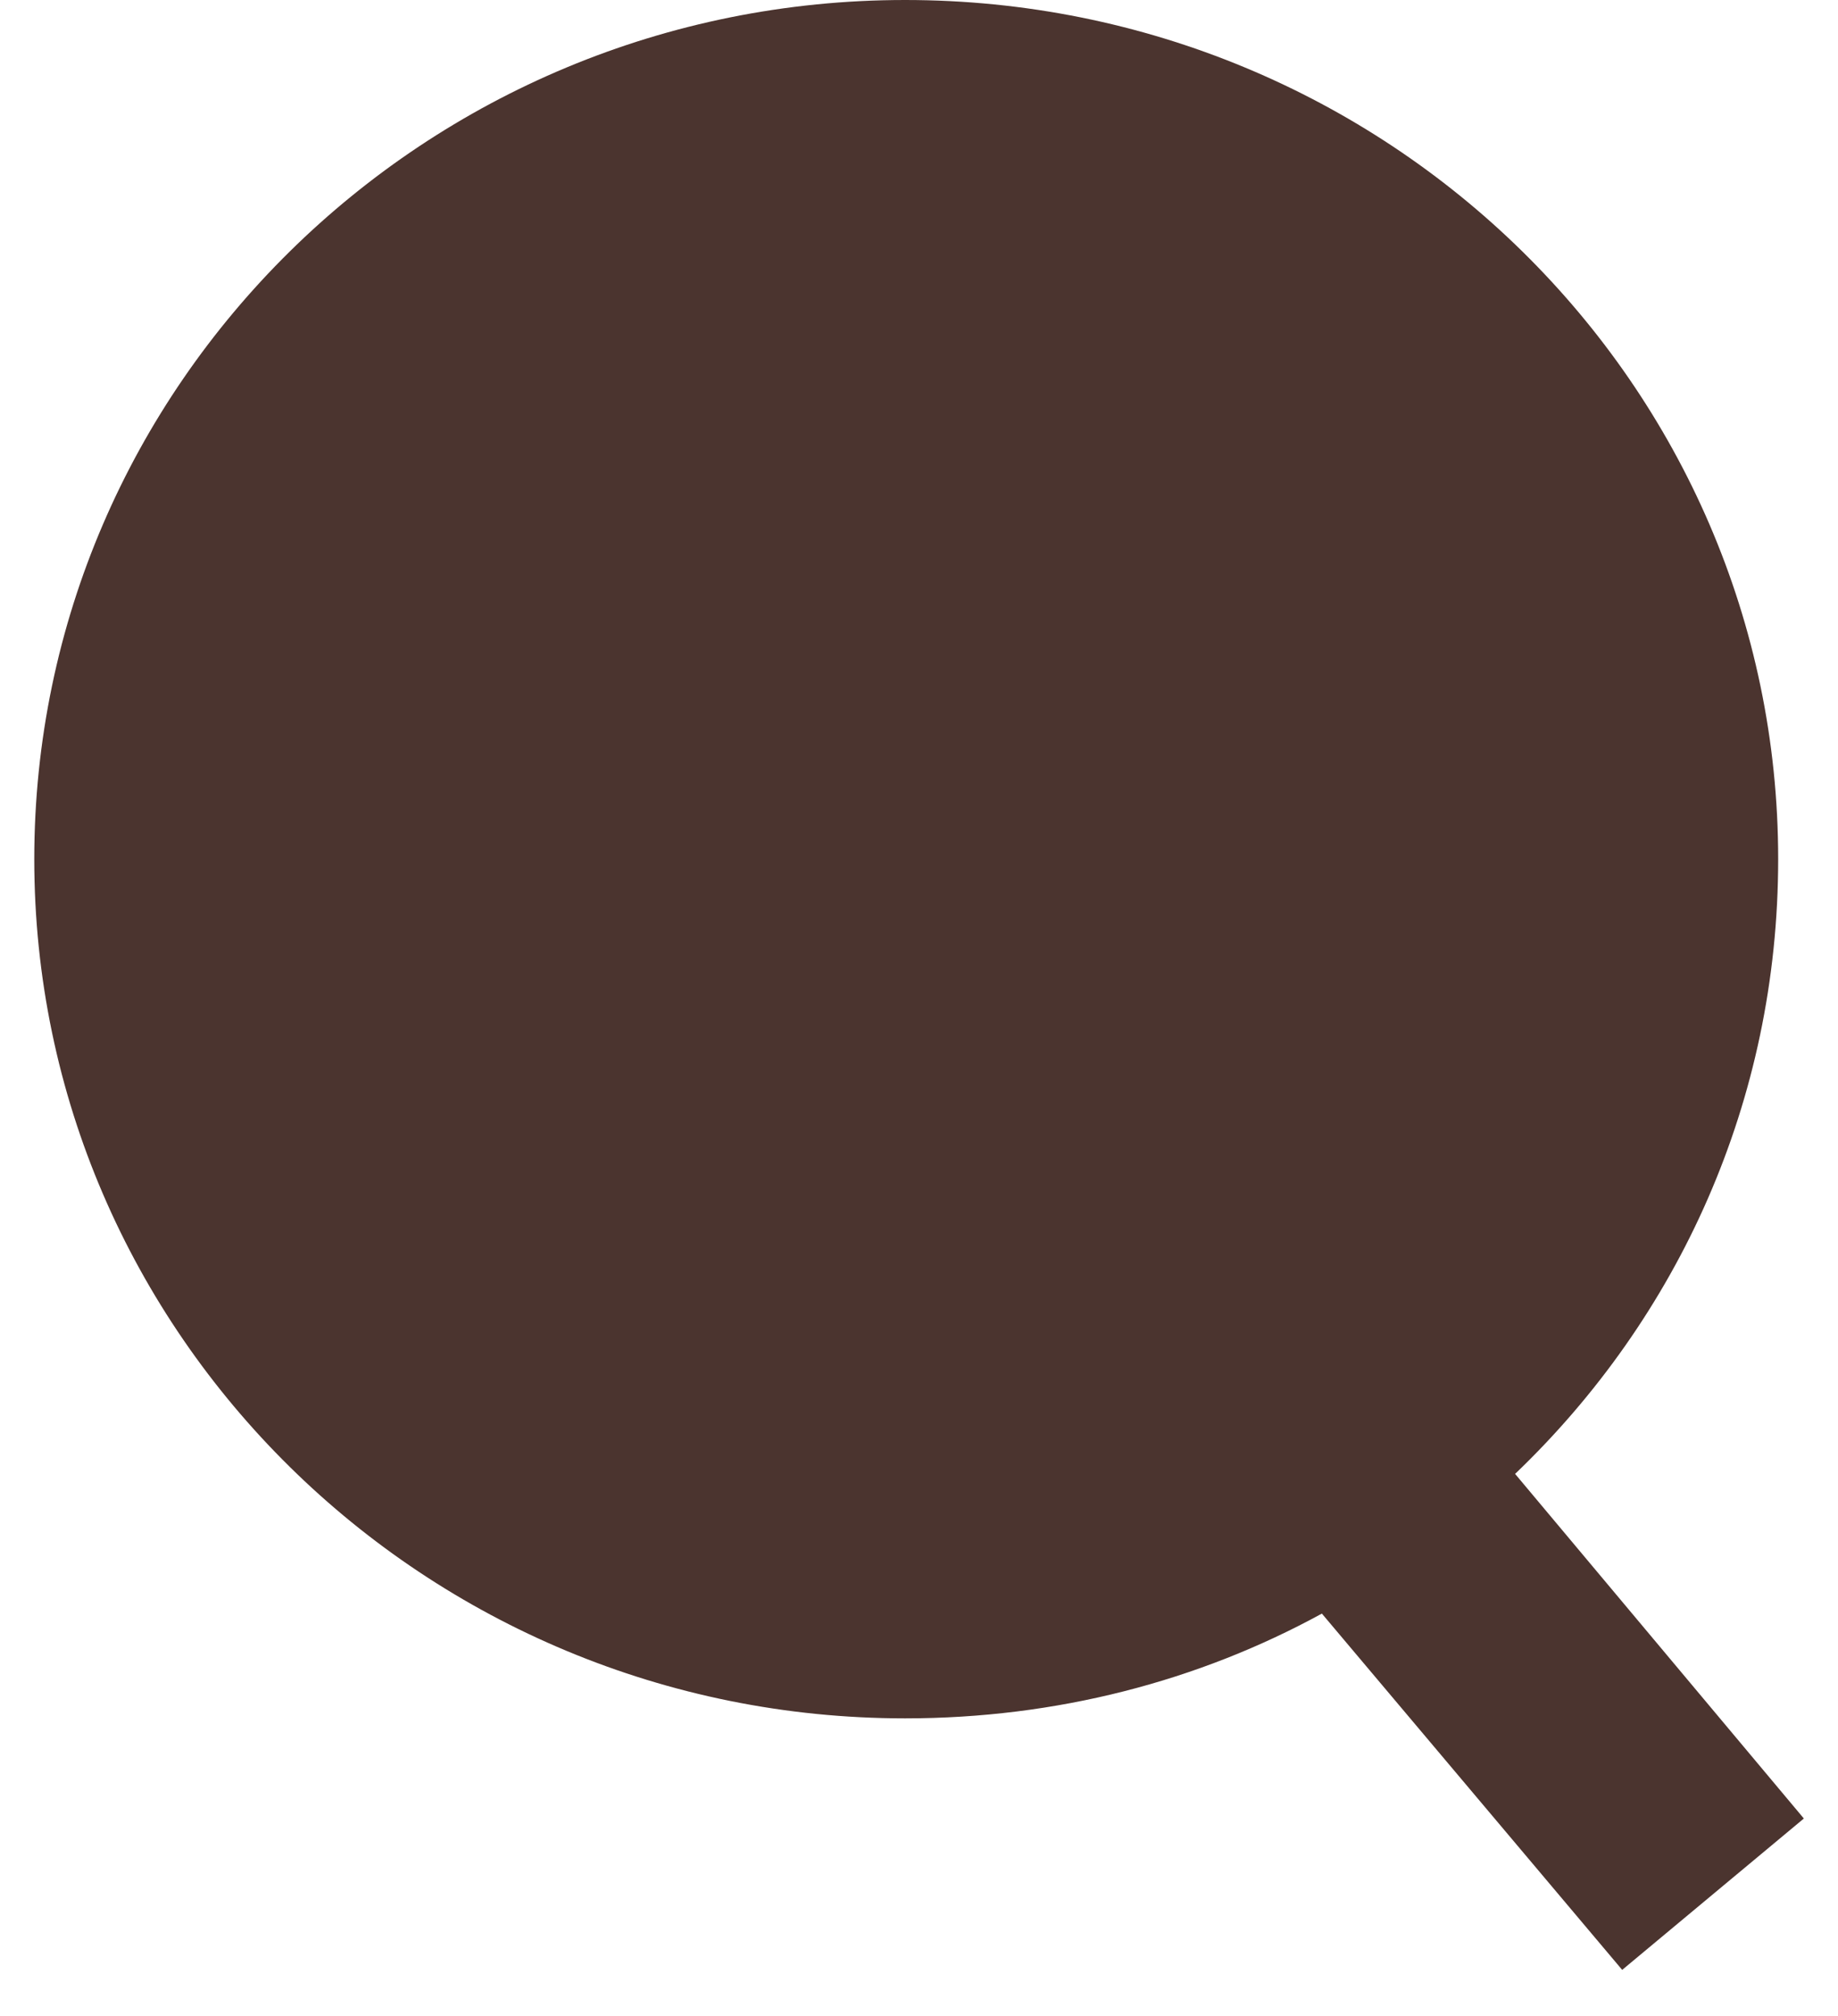 <svg xmlns="http://www.w3.org/2000/svg" width="31" height="34" viewBox="0 0 31 34" fill="none"><path d="M25.554 24.858C28.303 22.227 29.991 18.575 29.991 14.49C29.991 6.479 23.394 -0 15.265 -0C7.175 -0 0.578 6.479 0.578 14.49C0.578 22.502 7.175 28.981 15.265 28.981C17.817 28.981 20.213 28.353 22.295 27.214L27.36 33.223L30.424 30.67L25.554 24.858Z" fill="#4B342F"></path></svg>